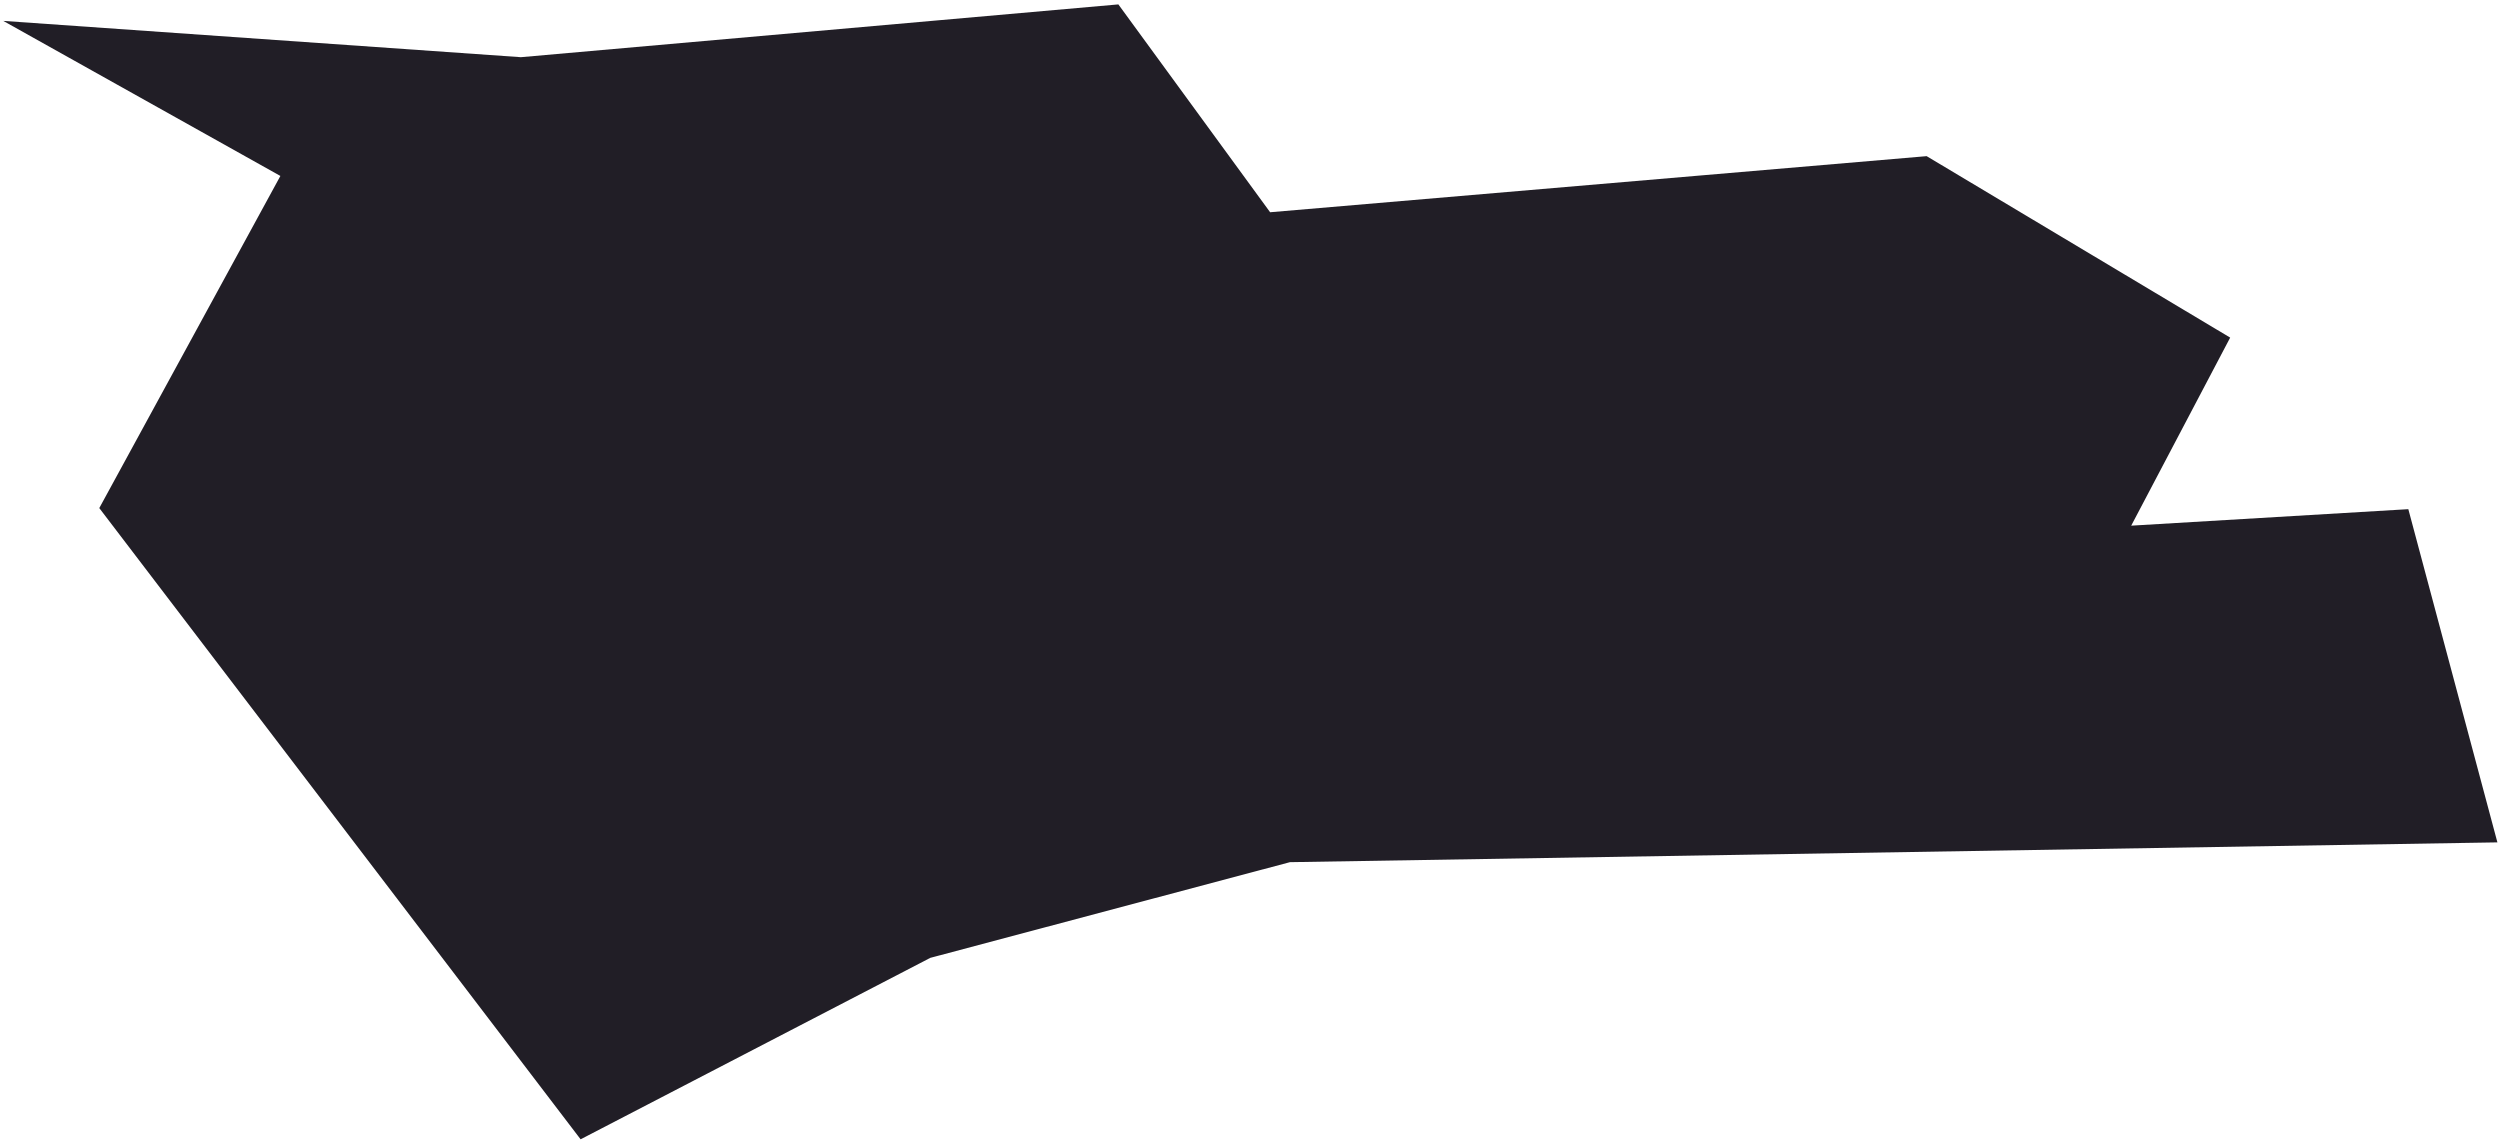 <?xml version="1.0" encoding="UTF-8"?> <svg xmlns="http://www.w3.org/2000/svg" width="528" height="241" viewBox="0 0 528 241" fill="none"><path d="M59.217 37.161L0.688 4.413L110.002 12.078L236.198 0.929L268.25 44.826L406.909 32.98L471.012 71.303L450.109 111.02L508.638 107.536L527.451 177.91L272.431 182.091L196.482 202.297L122.624 240.62L20.97 107.305L59.217 37.161Z" fill="#211E26"></path></svg> 
